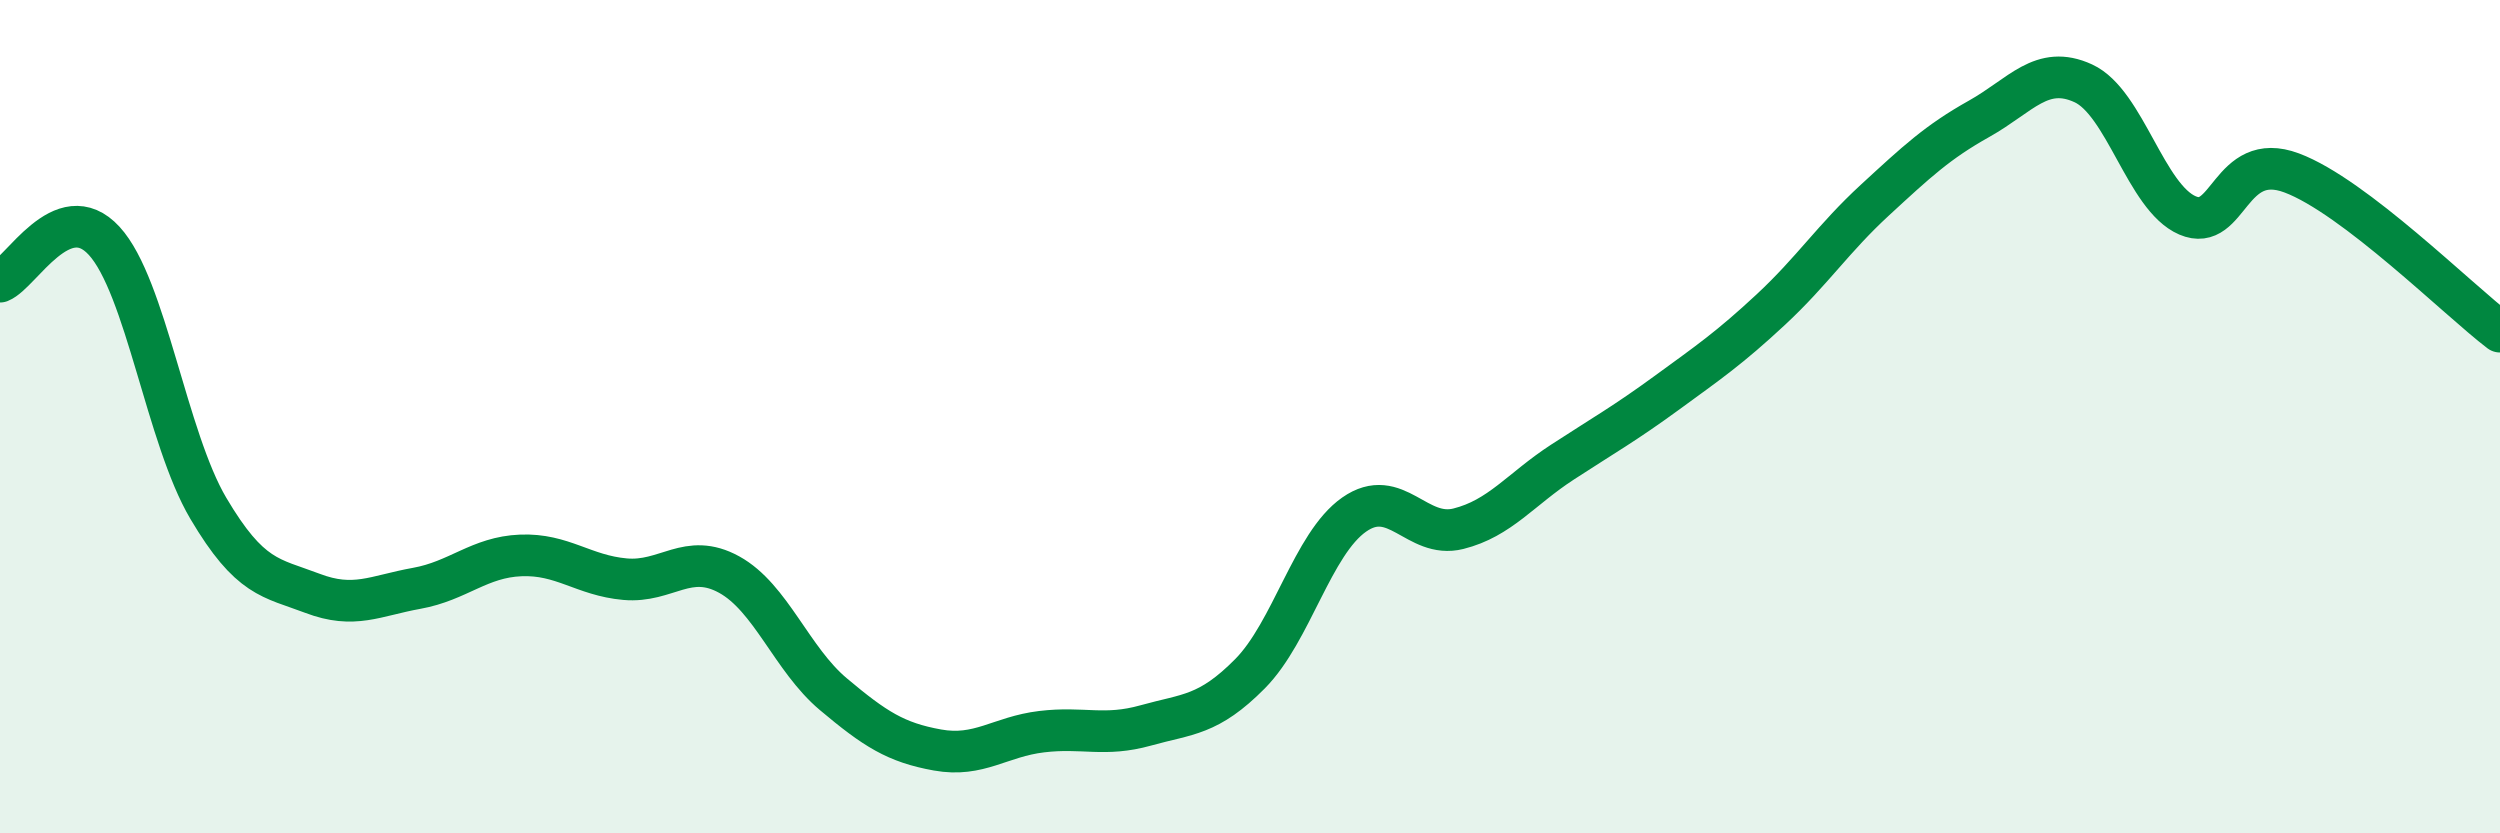 
    <svg width="60" height="20" viewBox="0 0 60 20" xmlns="http://www.w3.org/2000/svg">
      <path
        d="M 0,6.76 C 0.5,6.56 1.5,4.69 2.5,5.78 C 3.5,6.87 4,10.51 5,12.2 C 6,13.89 6.5,13.86 7.5,14.24 C 8.5,14.62 9,14.3 10,14.12 C 11,13.94 11.5,13.37 12.5,13.33 C 13.5,13.29 14,13.81 15,13.9 C 16,13.99 16.5,13.24 17.5,13.79 C 18.5,14.34 19,15.82 20,16.66 C 21,17.5 21.5,17.82 22.5,18 C 23.5,18.18 24,17.68 25,17.56 C 26,17.44 26.5,17.69 27.5,17.41 C 28.5,17.13 29,17.18 30,16.17 C 31,15.16 31.5,13.05 32.5,12.35 C 33.5,11.65 34,12.94 35,12.69 C 36,12.44 36.5,11.74 37.5,11.09 C 38.5,10.44 39,10.16 40,9.43 C 41,8.7 41.5,8.36 42.5,7.43 C 43.5,6.5 44,5.72 45,4.8 C 46,3.88 46.5,3.41 47.5,2.85 C 48.5,2.29 49,1.54 50,2 C 51,2.46 51.5,4.74 52.5,5.17 C 53.5,5.6 53.5,3.59 55,4.15 C 56.5,4.71 59,7.2 60,7.96L60 20L0 20Z"
        fill="#008740"
        opacity="0.1"
        stroke-linecap="round"
        stroke-linejoin="round"
      />
      <path
        d="M 0,6.76 C 0.5,6.56 1.5,4.69 2.5,5.78 C 3.5,6.87 4,10.51 5,12.2 C 6,13.89 6.5,13.86 7.5,14.24 C 8.5,14.62 9,14.3 10,14.12 C 11,13.94 11.5,13.37 12.5,13.33 C 13.5,13.29 14,13.81 15,13.9 C 16,13.99 16.5,13.24 17.5,13.79 C 18.5,14.34 19,15.82 20,16.66 C 21,17.5 21.5,17.82 22.5,18 C 23.5,18.18 24,17.68 25,17.56 C 26,17.44 26.5,17.69 27.5,17.41 C 28.5,17.13 29,17.18 30,16.17 C 31,15.16 31.5,13.05 32.5,12.35 C 33.5,11.65 34,12.94 35,12.69 C 36,12.44 36.5,11.74 37.5,11.09 C 38.5,10.44 39,10.16 40,9.43 C 41,8.7 41.5,8.36 42.5,7.43 C 43.5,6.5 44,5.72 45,4.8 C 46,3.88 46.5,3.41 47.5,2.85 C 48.5,2.29 49,1.54 50,2 C 51,2.46 51.5,4.74 52.5,5.17 C 53.5,5.6 53.5,3.59 55,4.15 C 56.5,4.71 59,7.2 60,7.96"
        stroke="#008740"
        stroke-width="1"
        fill="none"
        stroke-linecap="round"
        stroke-linejoin="round"
      />
    </svg>
  